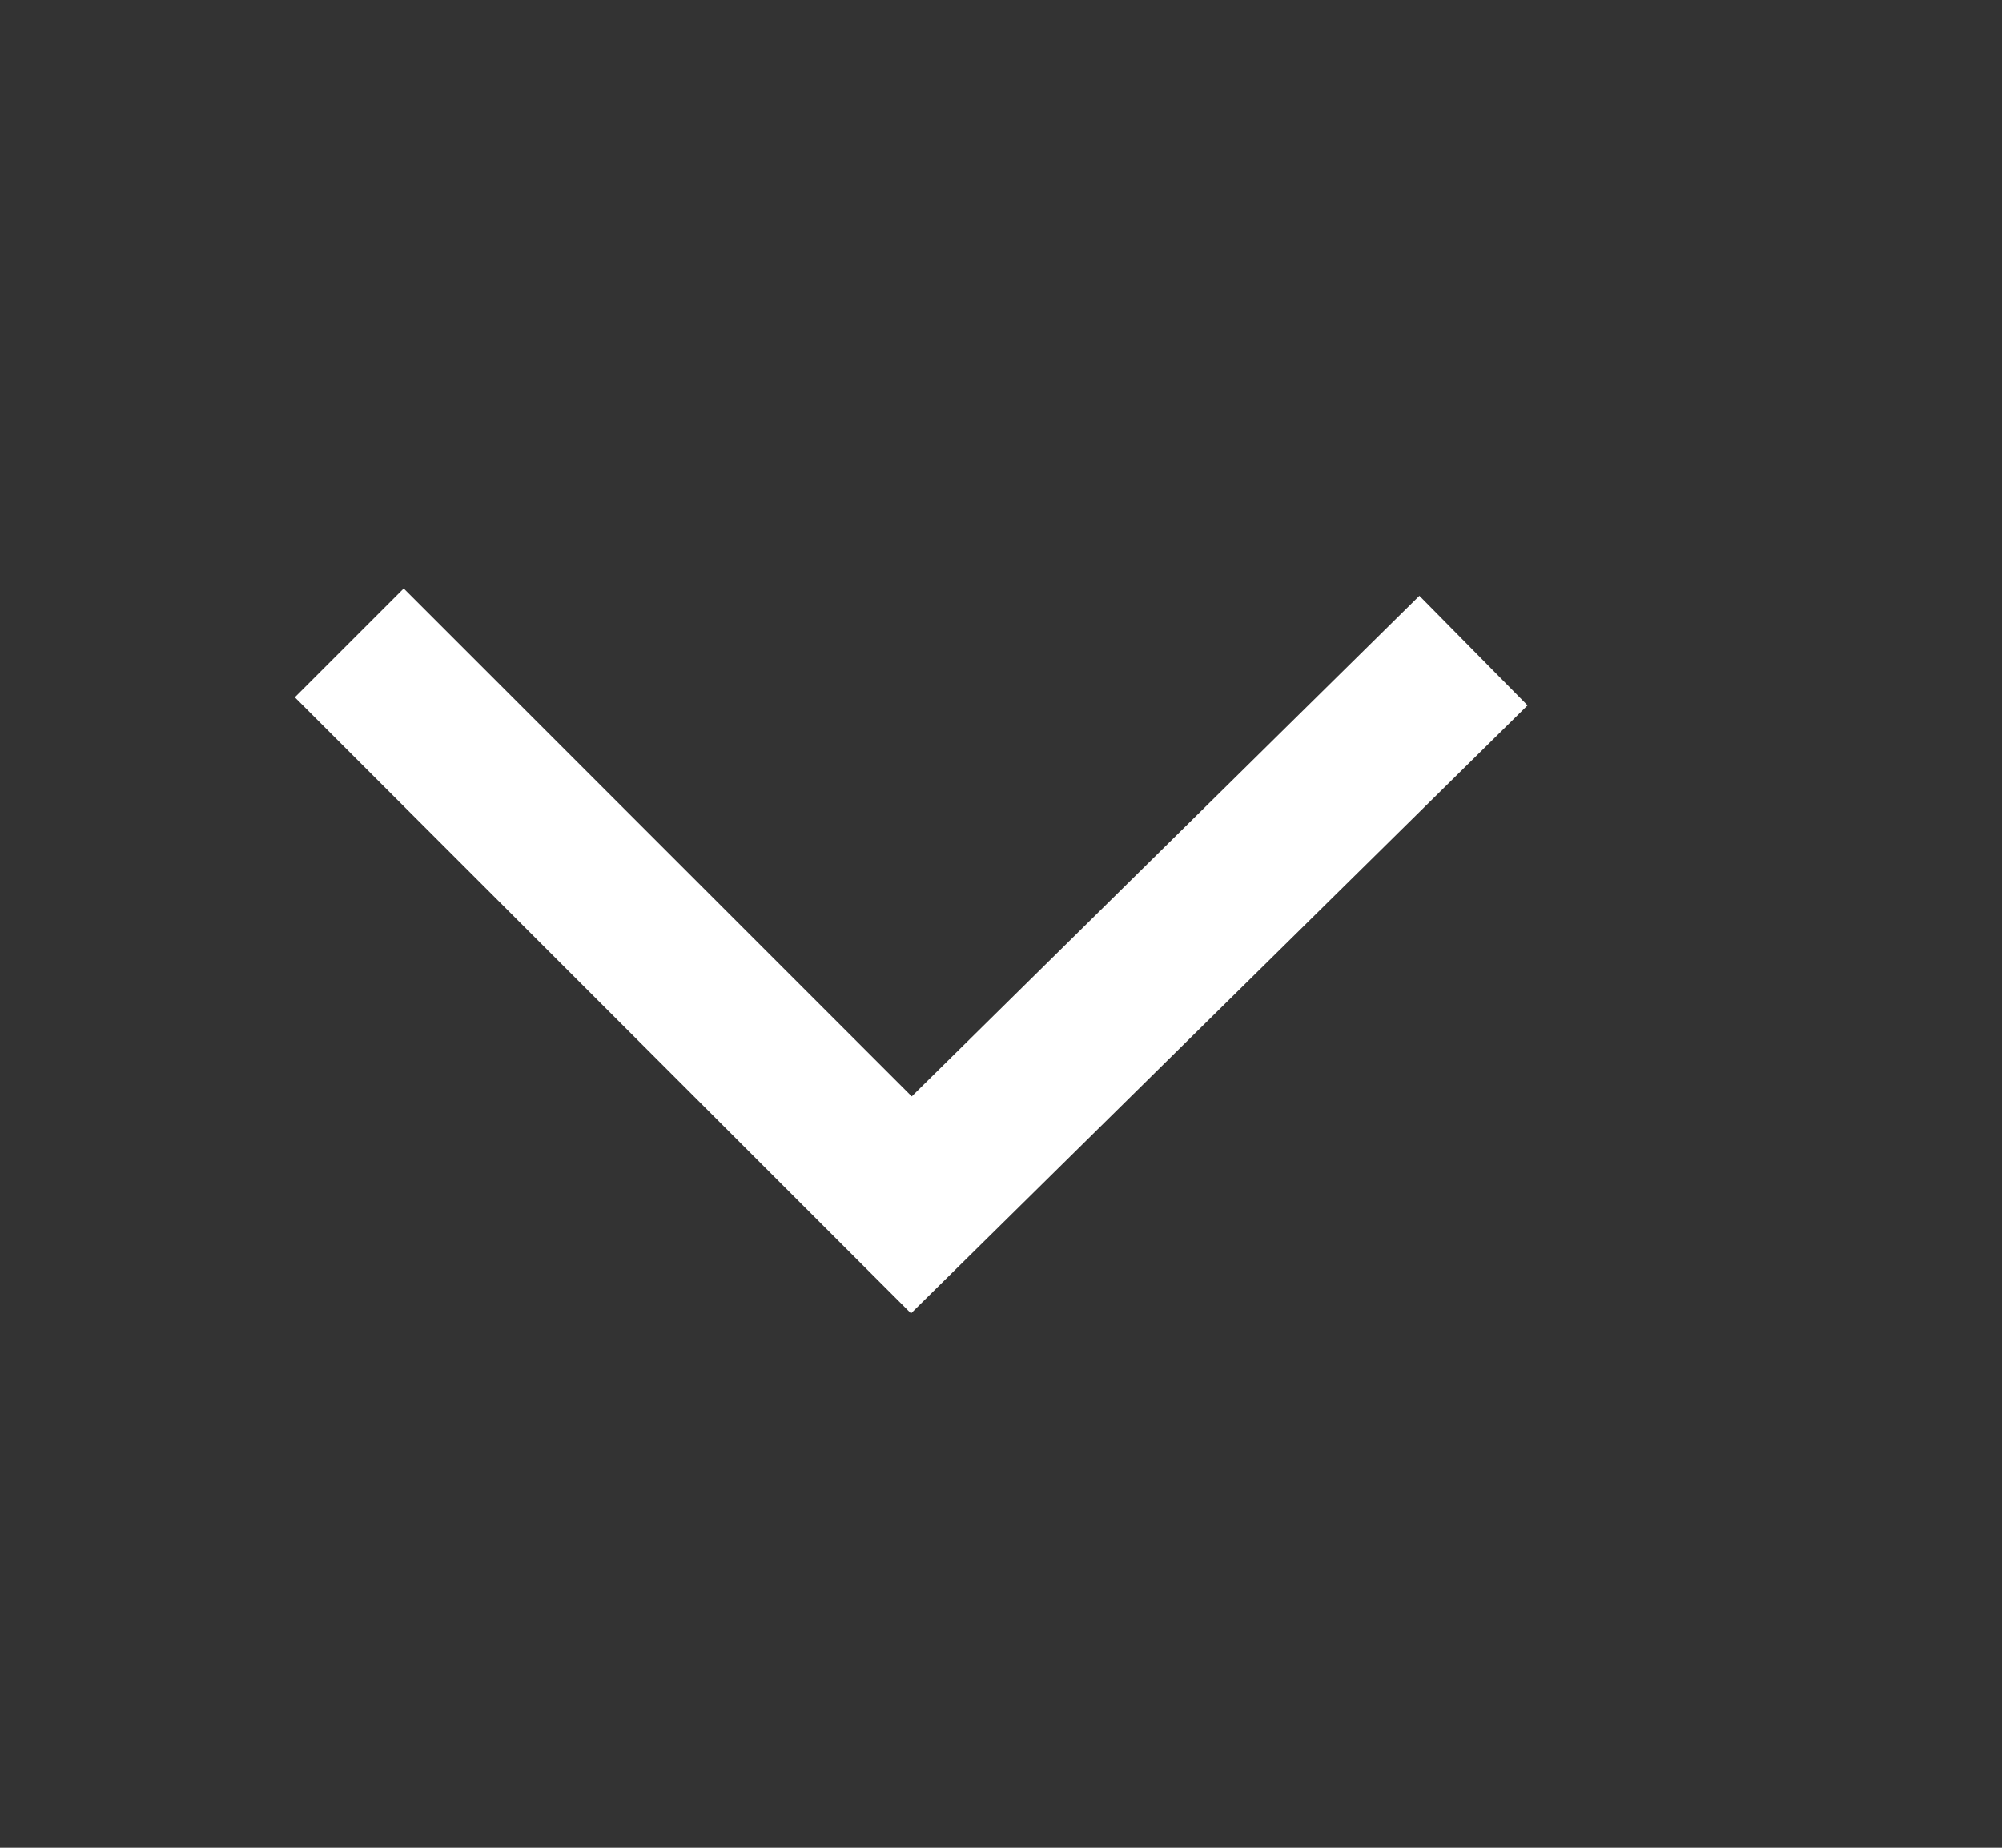 <?xml version="1.0" encoding="UTF-8"?> <svg xmlns="http://www.w3.org/2000/svg" width="13" height="12" viewBox="0 0 13 12" fill="none"><rect x="0" y="0" width="13" height="12" fill="#333333" stroke="none"/><g id="icons8-back 1"><path id="Vector" d="M2.268 4.175L5.918 7.825L9.568 4.225" stroke="white" stroke-miterlimit="10"></path></g></svg> 